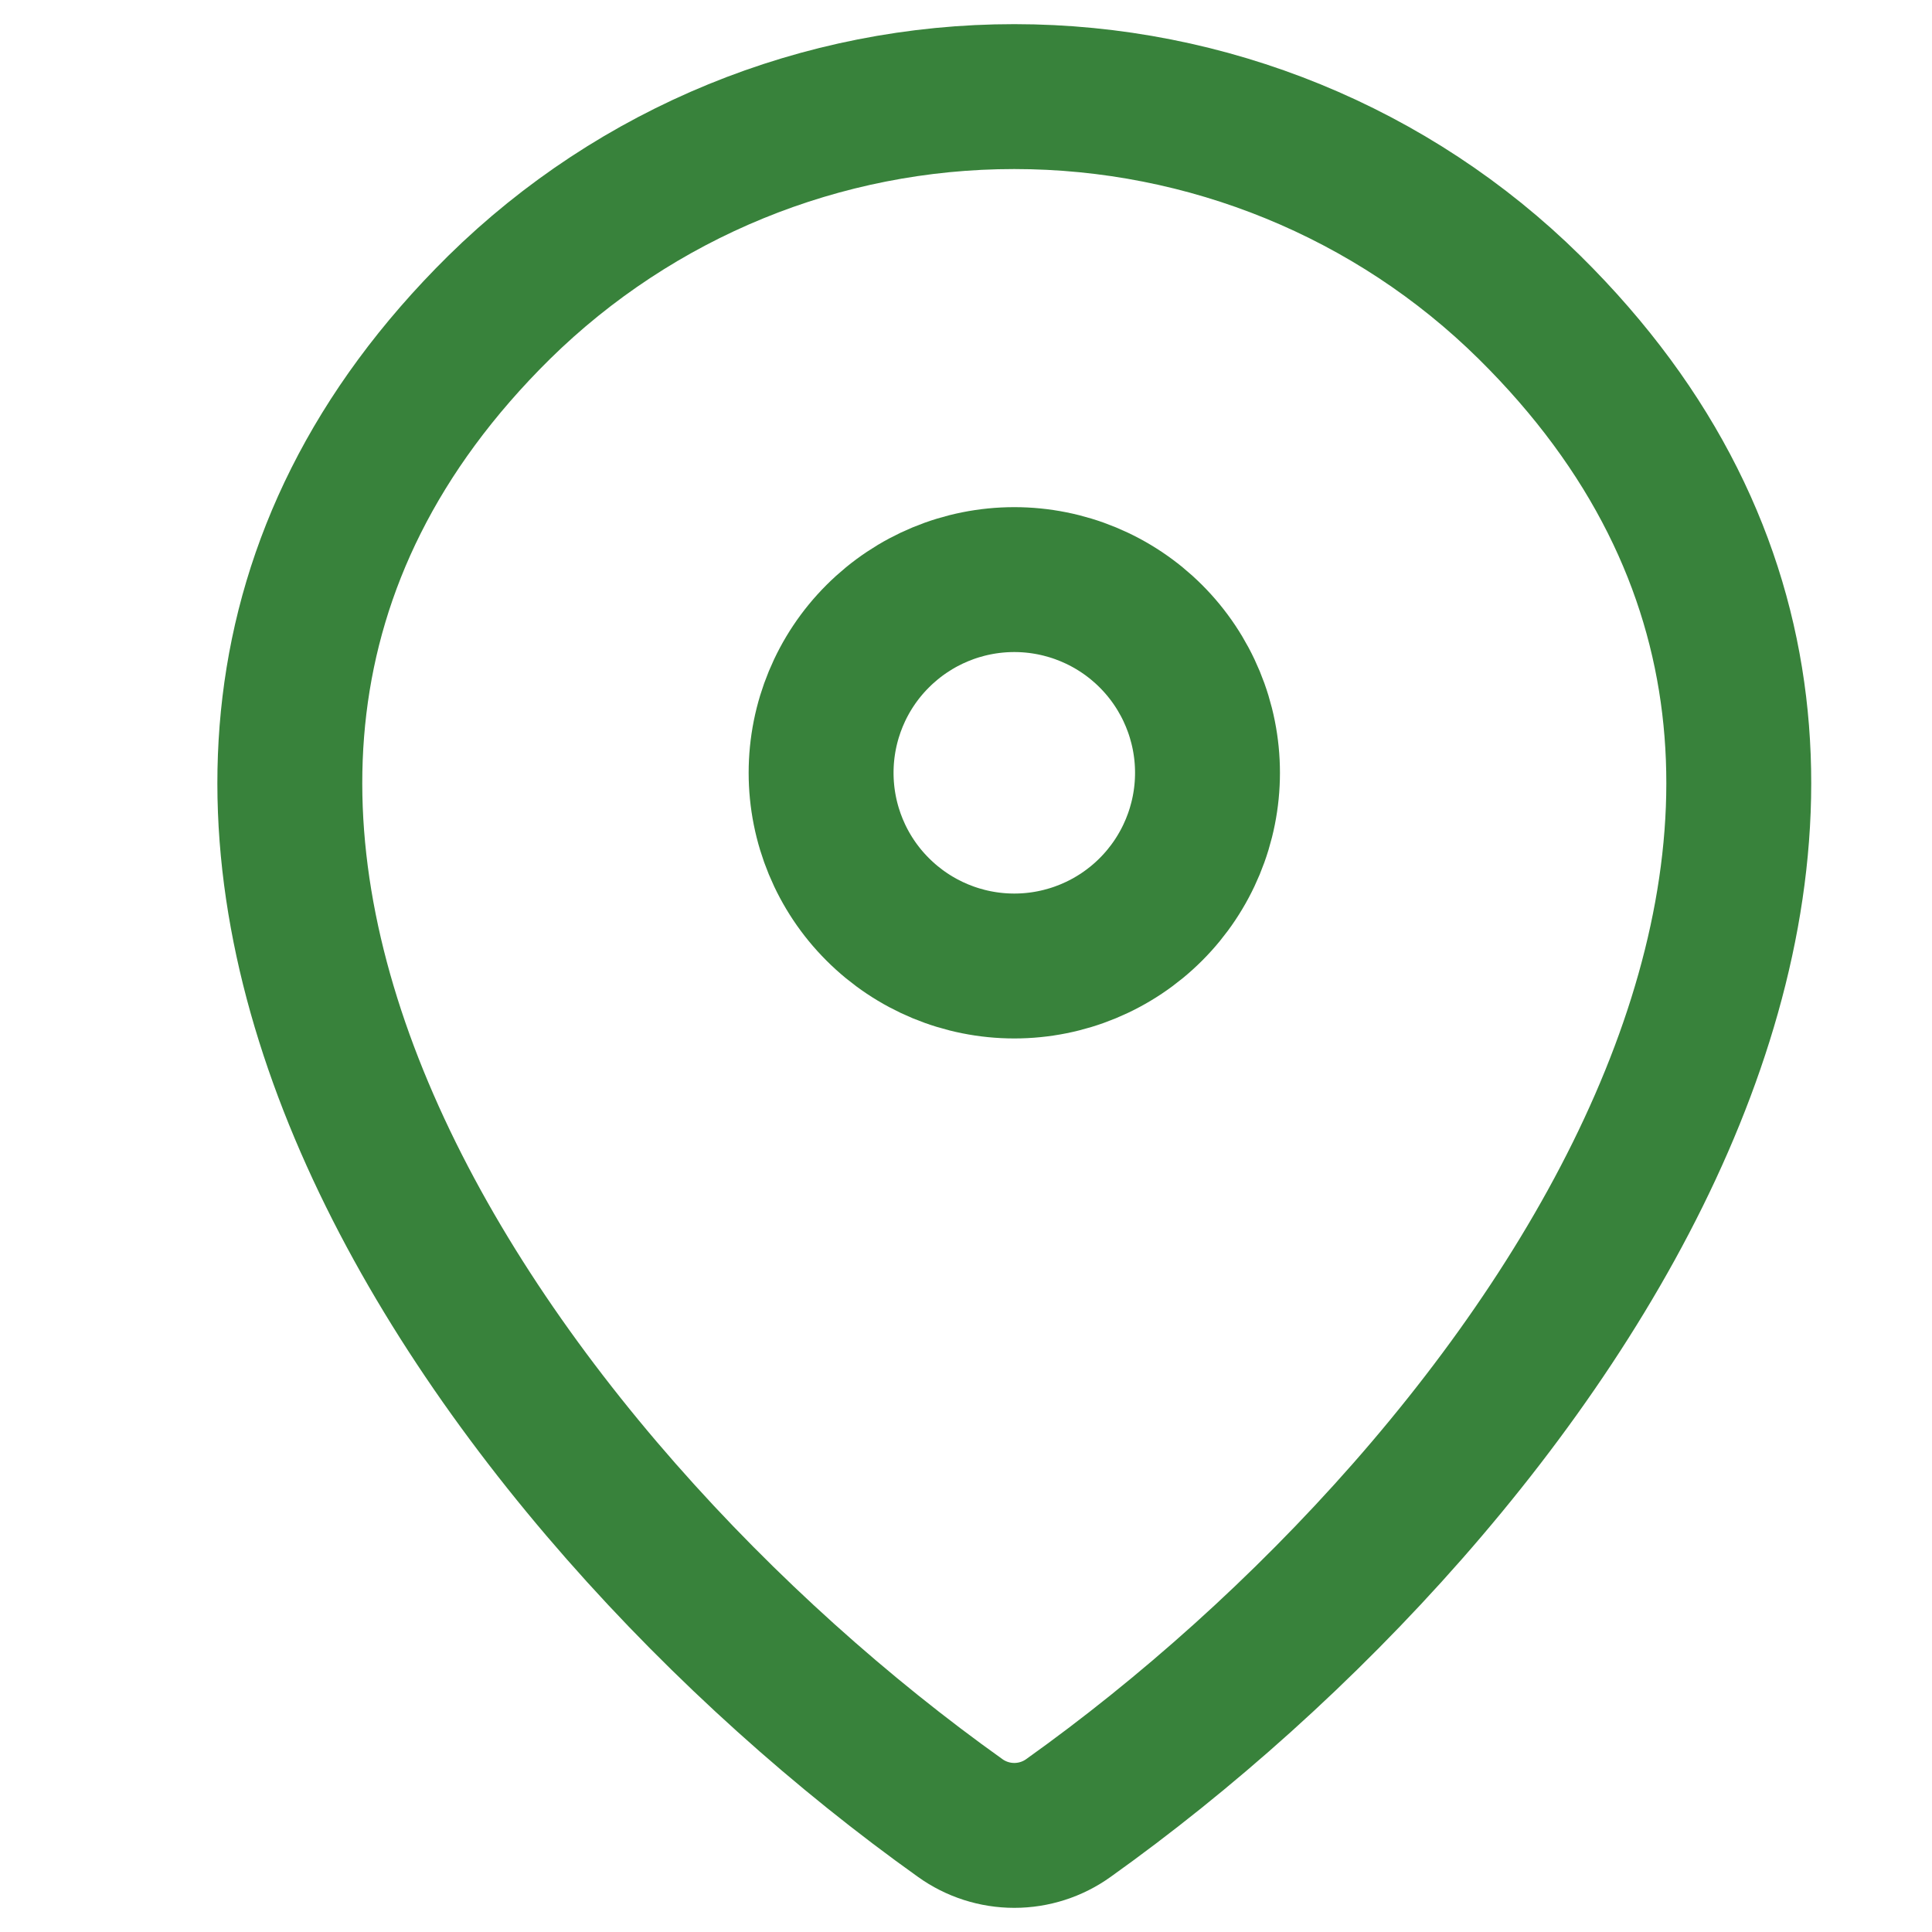 <svg width="20" height="20" viewBox="0 0 20 20" fill="none" xmlns="http://www.w3.org/2000/svg">
<path d="M11.06 18.82C10.897 18.937 10.701 19 10.5 19C10.299 19 10.103 18.937 9.94 18.82C5.111 15.378 -0.014 8.298 5.167 3.182C6.589 1.783 8.505 0.999 10.5 1C12.5 1 14.419 1.785 15.833 3.181C21.014 8.297 15.889 15.376 11.06 18.82Z" stroke="#38823B" stroke-width="1.5" stroke-linecap="round" stroke-linejoin="round"/>
<path d="M10.5 10C11.03 10 11.539 9.789 11.914 9.414C12.289 9.039 12.5 8.53 12.5 8C12.5 7.47 12.289 6.961 11.914 6.586C11.539 6.211 11.03 6 10.5 6C9.969 6 9.461 6.211 9.086 6.586C8.71 6.961 8.5 7.47 8.5 8C8.5 8.53 8.71 9.039 9.086 9.414C9.461 9.789 9.969 10 10.5 10Z" stroke="#38823B" stroke-width="1.5" stroke-linecap="round" stroke-linejoin="round"/>
</svg>
